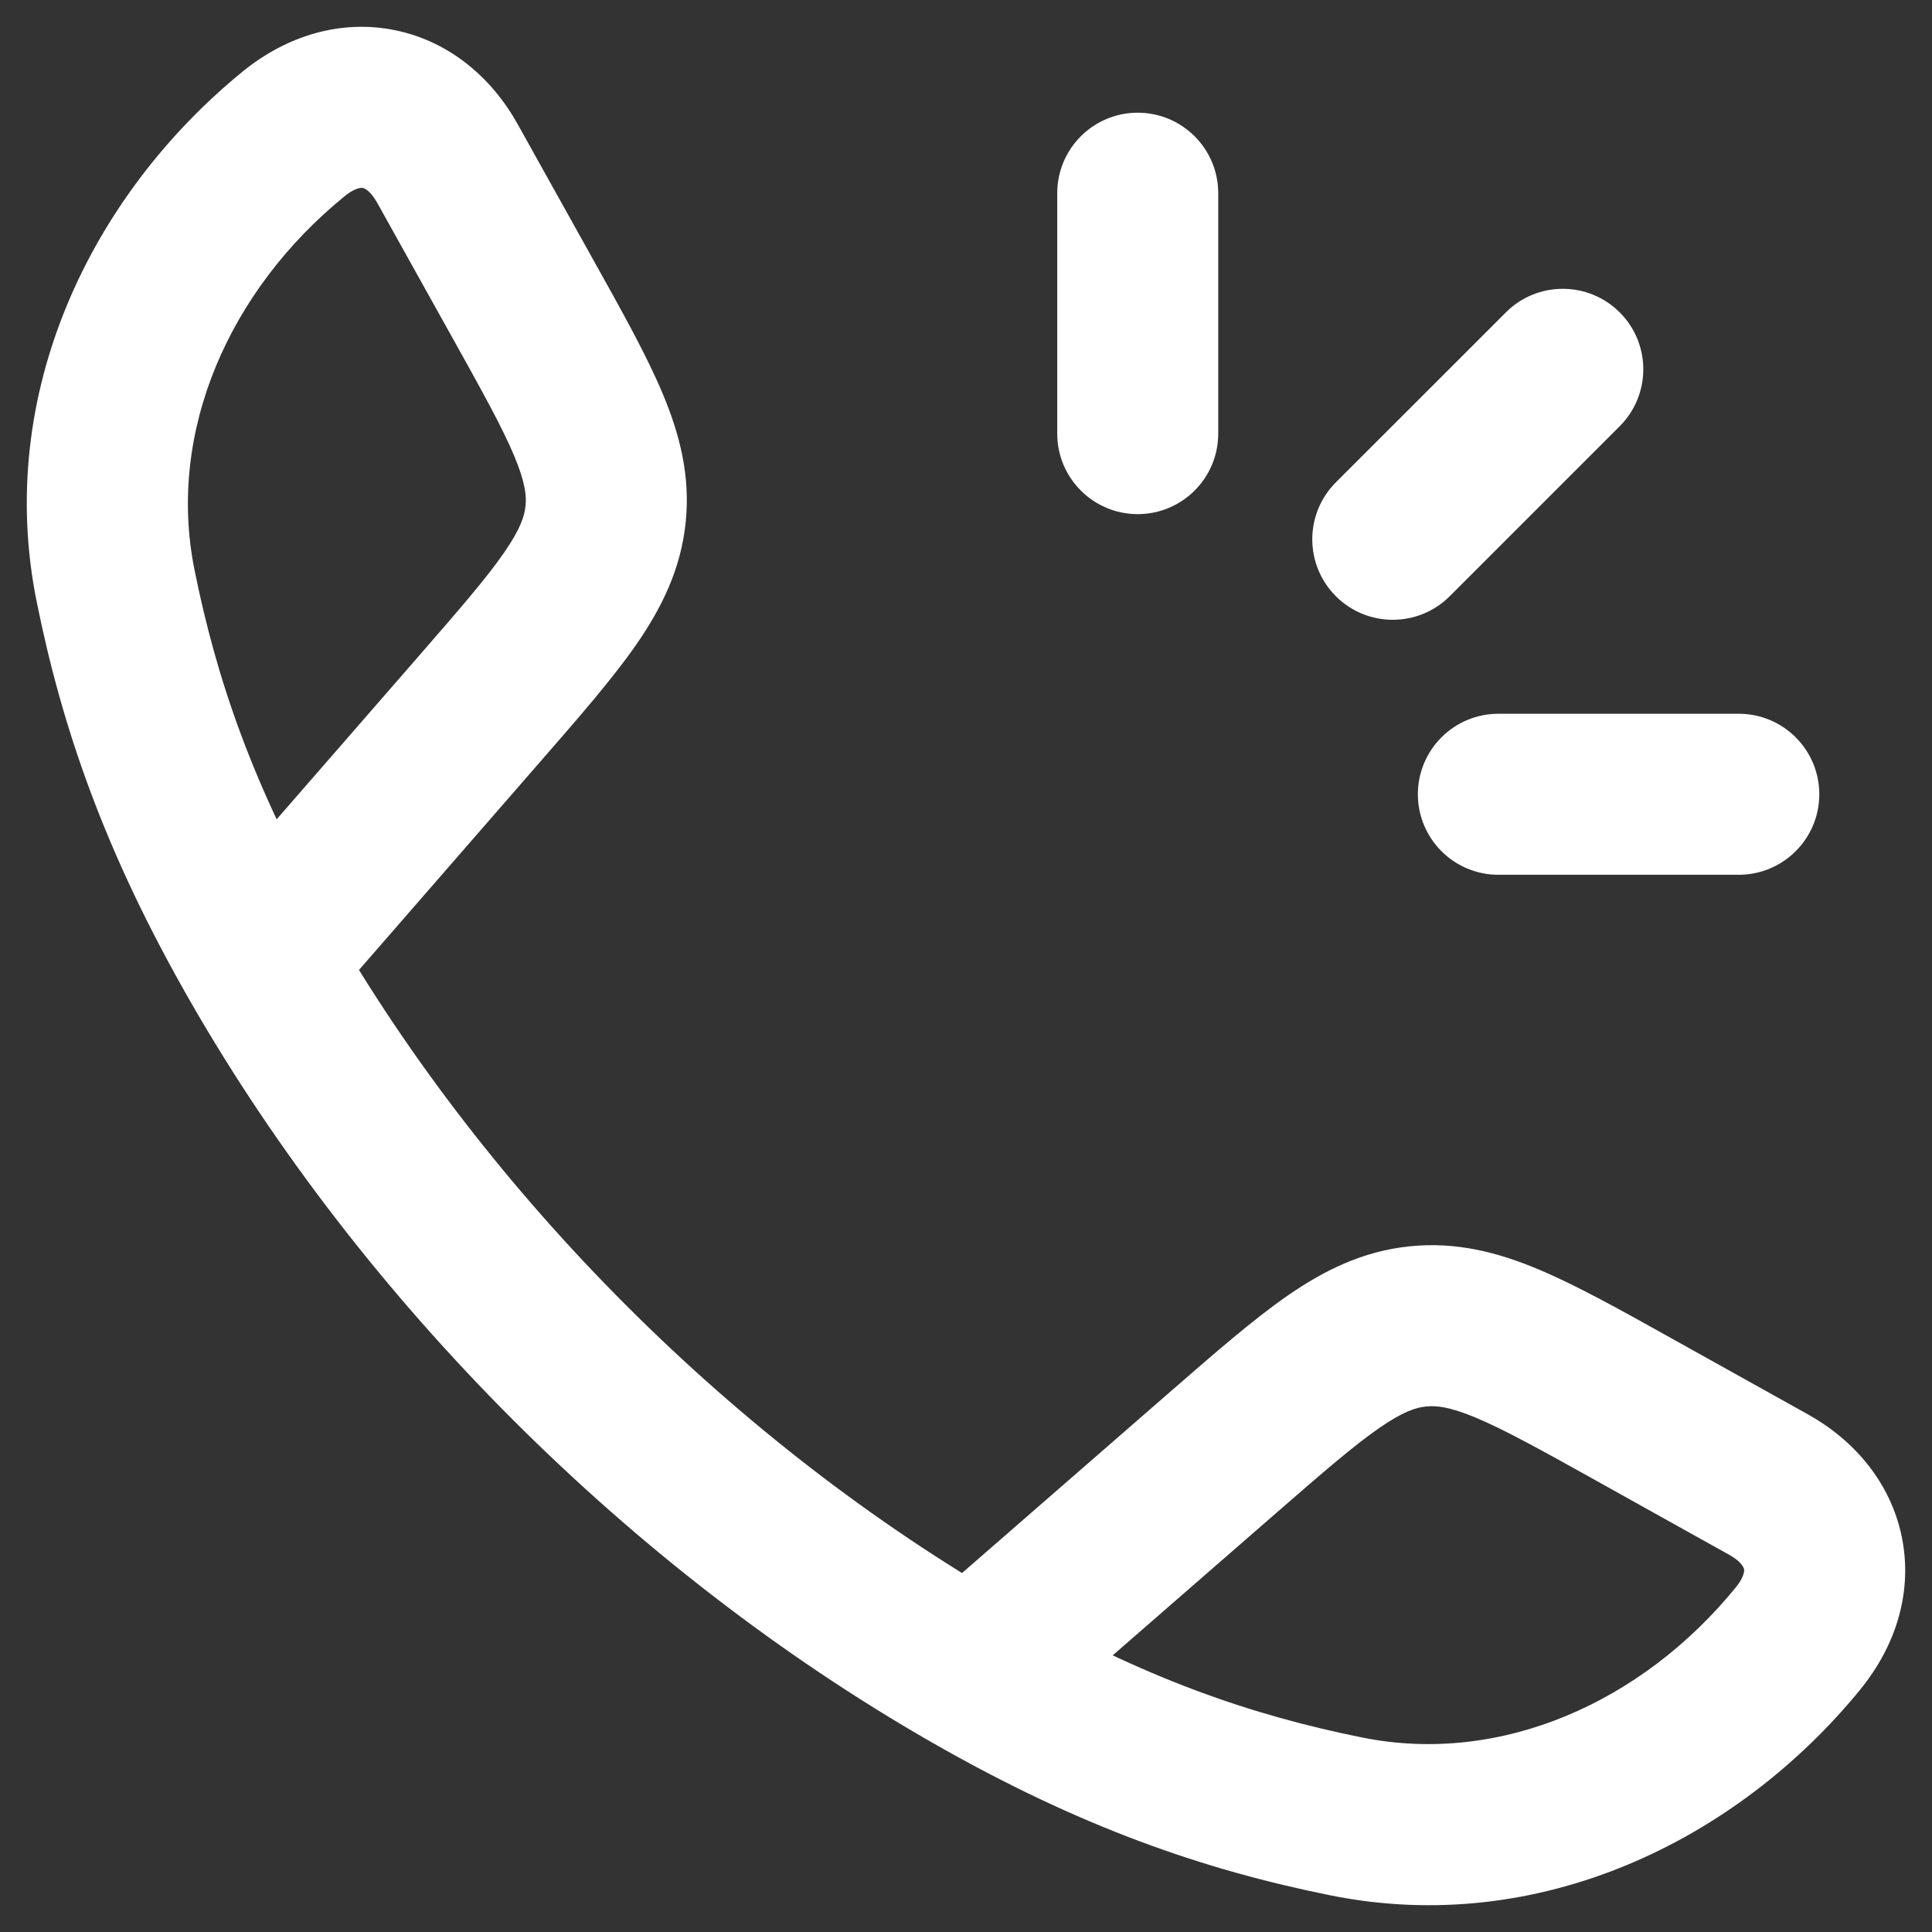 <?xml version="1.0" encoding="UTF-8"?>
<svg xmlns="http://www.w3.org/2000/svg" width="36" height="36" viewBox="0 0 36 36" fill="none">
  <rect x="0" y="0" width="36" height="36" fill="#333333" stroke="none"/>
  <path d="M4.844 17.908L3.543 18.654L3.543 18.654L4.844 17.908ZM2.153 10.914L3.624 10.617L3.624 10.617L2.153 10.914ZM5.471 2.495L4.523 1.332L4.523 1.332L5.471 2.495ZM8.336 3.044L7.026 3.774L7.026 3.774L8.336 3.044ZM9.733 5.55L8.423 6.281L8.423 6.281L9.733 5.55ZM11.284 9.583L9.792 9.428L9.792 9.428L11.284 9.583ZM8.934 13.21L7.803 12.225L7.803 12.225L8.934 13.21ZM18.092 31.156L17.346 32.457L17.346 32.457L18.092 31.156ZM25.086 33.847L25.383 32.376L25.383 32.376L25.086 33.847ZM33.505 30.529L32.342 29.581L32.342 29.581L33.505 30.529ZM32.956 27.664L33.687 26.354L33.687 26.354L32.956 27.664ZM30.45 26.267L31.18 24.957L31.18 24.957L30.45 26.267ZM22.79 27.066L23.775 28.197L23.775 28.197L22.79 27.066ZM22.7 3.6C22.7 2.772 22.028 2.1 21.2 2.1C20.372 2.1 19.7 2.772 19.7 3.6H22.7ZM19.7 8.08C19.7 8.908 20.372 9.58 21.2 9.58C22.028 9.58 22.7 8.908 22.7 8.08H19.7ZM30.181 7.942C30.767 7.356 30.767 6.406 30.181 5.821C29.595 5.235 28.645 5.235 28.06 5.821L30.181 7.942ZM24.892 8.988C24.306 9.574 24.306 10.524 24.892 11.11C25.478 11.695 26.427 11.695 27.013 11.11L24.892 8.988ZM32.4 16.3C33.228 16.3 33.9 15.628 33.9 14.8C33.9 13.972 33.228 13.3 32.4 13.3V16.3ZM27.92 13.3C27.092 13.3 26.42 13.972 26.42 14.8C26.42 15.628 27.092 16.3 27.92 16.3V13.3ZM6.145 17.162C4.711 14.66 4.034 12.652 3.624 10.617L0.683 11.21C1.156 13.554 1.944 15.866 3.543 18.654L6.145 17.162ZM3.624 10.617C3.103 8.035 4.28 5.401 6.419 3.658L4.523 1.332C1.71 3.626 -0.102 7.318 0.683 11.21L3.624 10.617ZM6.419 3.658C6.539 3.56 6.628 3.523 6.677 3.51C6.723 3.497 6.748 3.5 6.76 3.502C6.77 3.504 6.89 3.531 7.026 3.774L9.646 2.314C9.163 1.446 8.374 0.772 7.367 0.564C6.349 0.354 5.339 0.668 4.523 1.332L6.419 3.658ZM7.026 3.774L8.423 6.281L11.043 4.82L9.646 2.314L7.026 3.774ZM8.423 6.281C8.993 7.304 9.359 7.964 9.582 8.496C9.79 8.994 9.812 9.242 9.792 9.428L12.776 9.739C12.867 8.872 12.667 8.096 12.349 7.337C12.046 6.614 11.581 5.784 11.043 4.82L8.423 6.281ZM9.792 9.428C9.773 9.614 9.701 9.852 9.394 10.296C9.066 10.771 8.572 11.341 7.803 12.225L10.066 14.194C10.79 13.362 11.416 12.646 11.863 12.001C12.33 11.323 12.686 10.606 12.776 9.739L9.792 9.428ZM7.803 12.225L3.713 16.923L5.976 18.893L10.066 14.194L7.803 12.225ZM3.543 18.654C6.746 24.238 11.755 29.251 17.346 32.457L18.838 29.855C13.71 26.913 9.083 22.284 6.145 17.162L3.543 18.654ZM17.346 32.457C20.134 34.056 22.446 34.844 24.79 35.317L25.383 32.376C23.347 31.966 21.34 31.289 18.838 29.855L17.346 32.457ZM24.79 35.317C28.682 36.102 32.374 34.29 34.668 31.477L32.342 29.581C30.599 31.72 27.965 32.897 25.383 32.376L24.79 35.317ZM34.667 31.477C35.332 30.661 35.646 29.651 35.436 28.633C35.228 27.626 34.554 26.837 33.687 26.354L32.226 28.974C32.469 29.11 32.496 29.23 32.498 29.24C32.5 29.252 32.503 29.276 32.49 29.323C32.477 29.372 32.44 29.461 32.342 29.581L34.667 31.477ZM33.687 26.354L31.18 24.957L29.719 27.577L32.226 28.974L33.687 26.354ZM31.18 24.957C30.216 24.419 29.386 23.954 28.663 23.651C27.904 23.333 27.128 23.133 26.261 23.224L26.572 26.208C26.758 26.188 27.006 26.21 27.504 26.418C28.036 26.642 28.697 27.007 29.72 27.577L31.18 24.957ZM26.261 23.224C25.394 23.314 24.677 23.67 24 24.137C23.354 24.584 22.638 25.21 21.805 25.934L23.775 28.197C24.659 27.428 25.229 26.934 25.704 26.606C26.148 26.299 26.386 26.227 26.572 26.208L26.261 23.224ZM21.805 25.934L17.107 30.024L19.077 32.287L23.775 28.197L21.805 25.934ZM19.7 3.6V8.08H22.7V3.6H19.7ZM28.06 5.821L24.892 8.988L27.013 11.11L30.181 7.942L28.06 5.821ZM32.4 13.3H27.92V16.3H32.4V13.3Z" fill="white"></path>
</svg>
